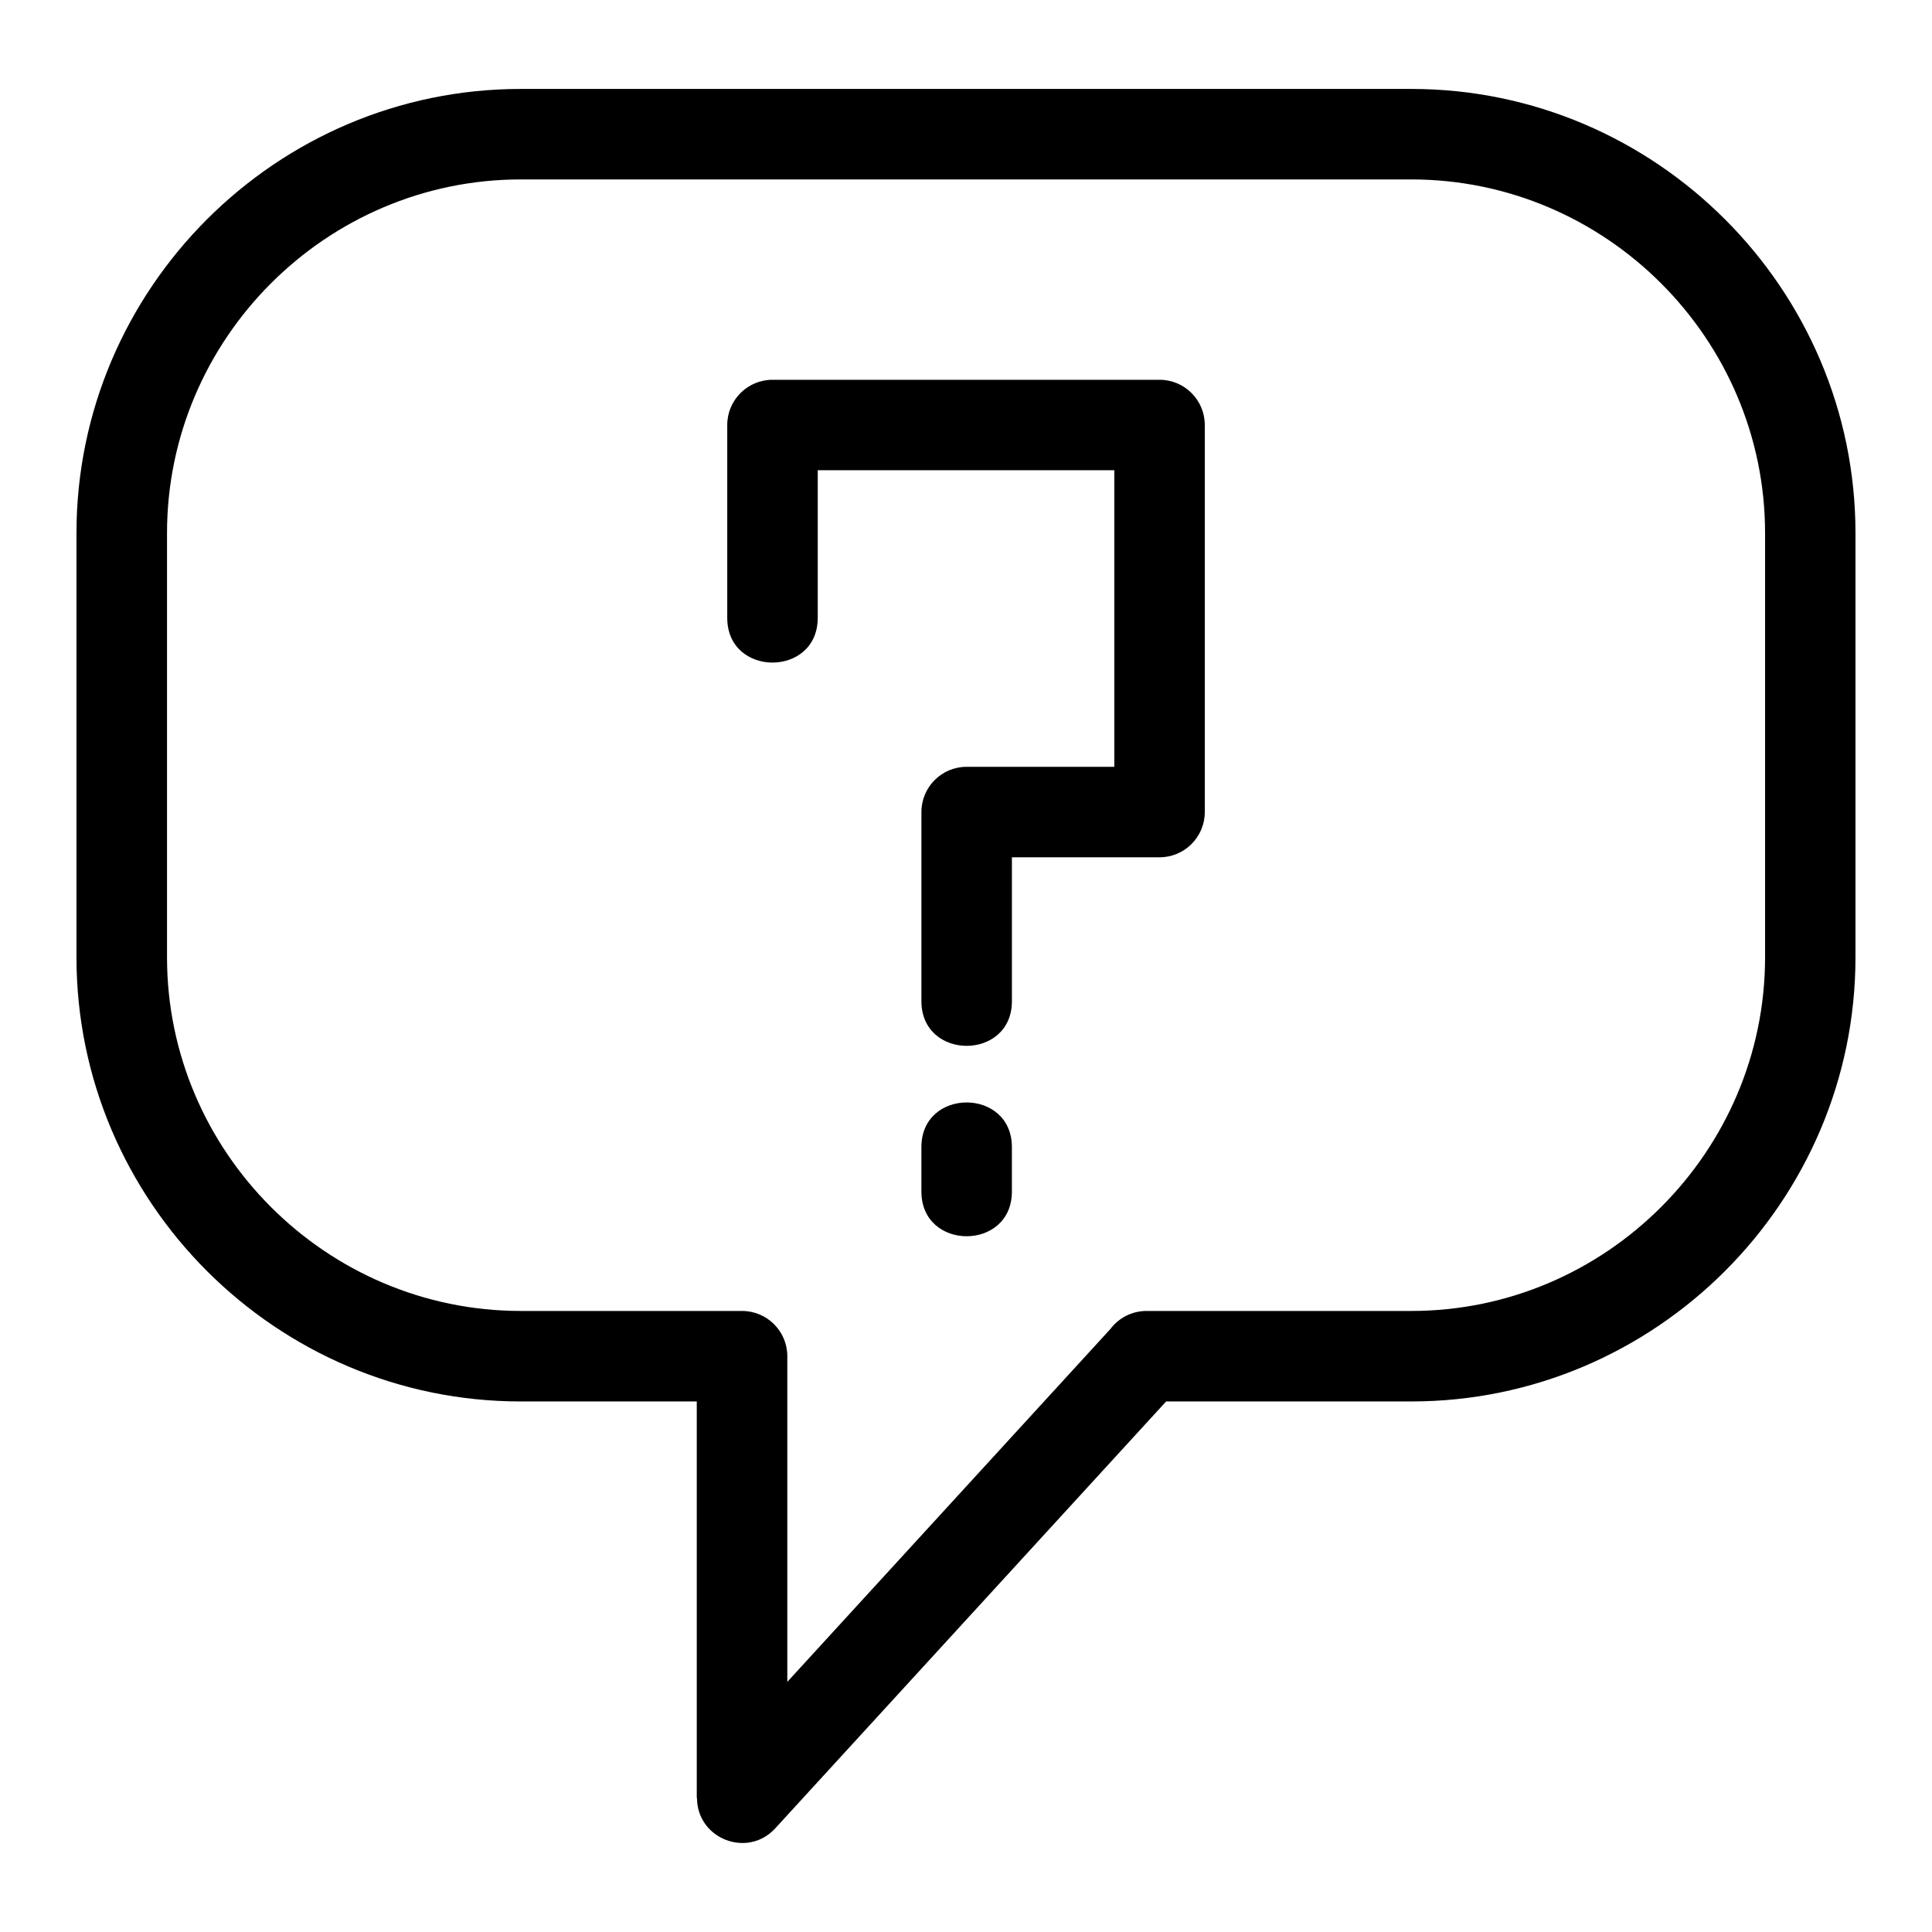 <?xml version="1.0" encoding="UTF-8"?>
<!-- Uploaded to: ICON Repo, www.svgrepo.com, Generator: ICON Repo Mixer Tools -->
<svg fill="#000000" width="800px" height="800px" version="1.1" viewBox="144 144 512 512" xmlns="http://www.w3.org/2000/svg">
 <path d="m281.99 167.57h236.02c64.773 0 117.71 52.949 117.71 117.72v112.39c0 64.773-52.941 117.72-117.71 117.72h-64.973l-103.59 113.13c-7.359 8.039-20.738 2.75-20.738-8.059h-0.059v-105.07h-46.664c-64.773 0-117.72-52.949-117.72-117.72v-112.39c0-64.773 52.949-117.72 117.72-117.72zm106.19 280.43c0-15.785 23.98-15.785 23.98 0v11.781c0 15.785-23.98 15.785-23.98 0zm-27.473-140.25c0 15.785-23.98 15.785-23.98 0v-51.121c0-6.617 5.375-11.984 11.992-11.984h102.57c6.621 0 11.992 5.367 11.992 11.984v102.57c0 6.617-5.367 11.992-11.992 11.992h-39.125v38.133c0 15.785-23.98 15.785-23.98 0v-50.121c0-6.621 5.367-11.992 11.992-11.992h39.129v-78.594h-78.594v39.129zm157.31-116.2h-236.02c-51.531 0-93.738 42.207-93.738 93.738v112.39c0 51.531 42.207 93.738 93.738 93.738h58.656c6.621 0 11.992 5.367 11.992 11.992v86.301l85.617-93.508c2.191-2.91 5.672-4.785 9.582-4.785h70.18c51.527 0 93.738-42.207 93.738-93.738v-112.39c0-51.531-42.215-93.738-93.738-93.738z"/>
</svg>